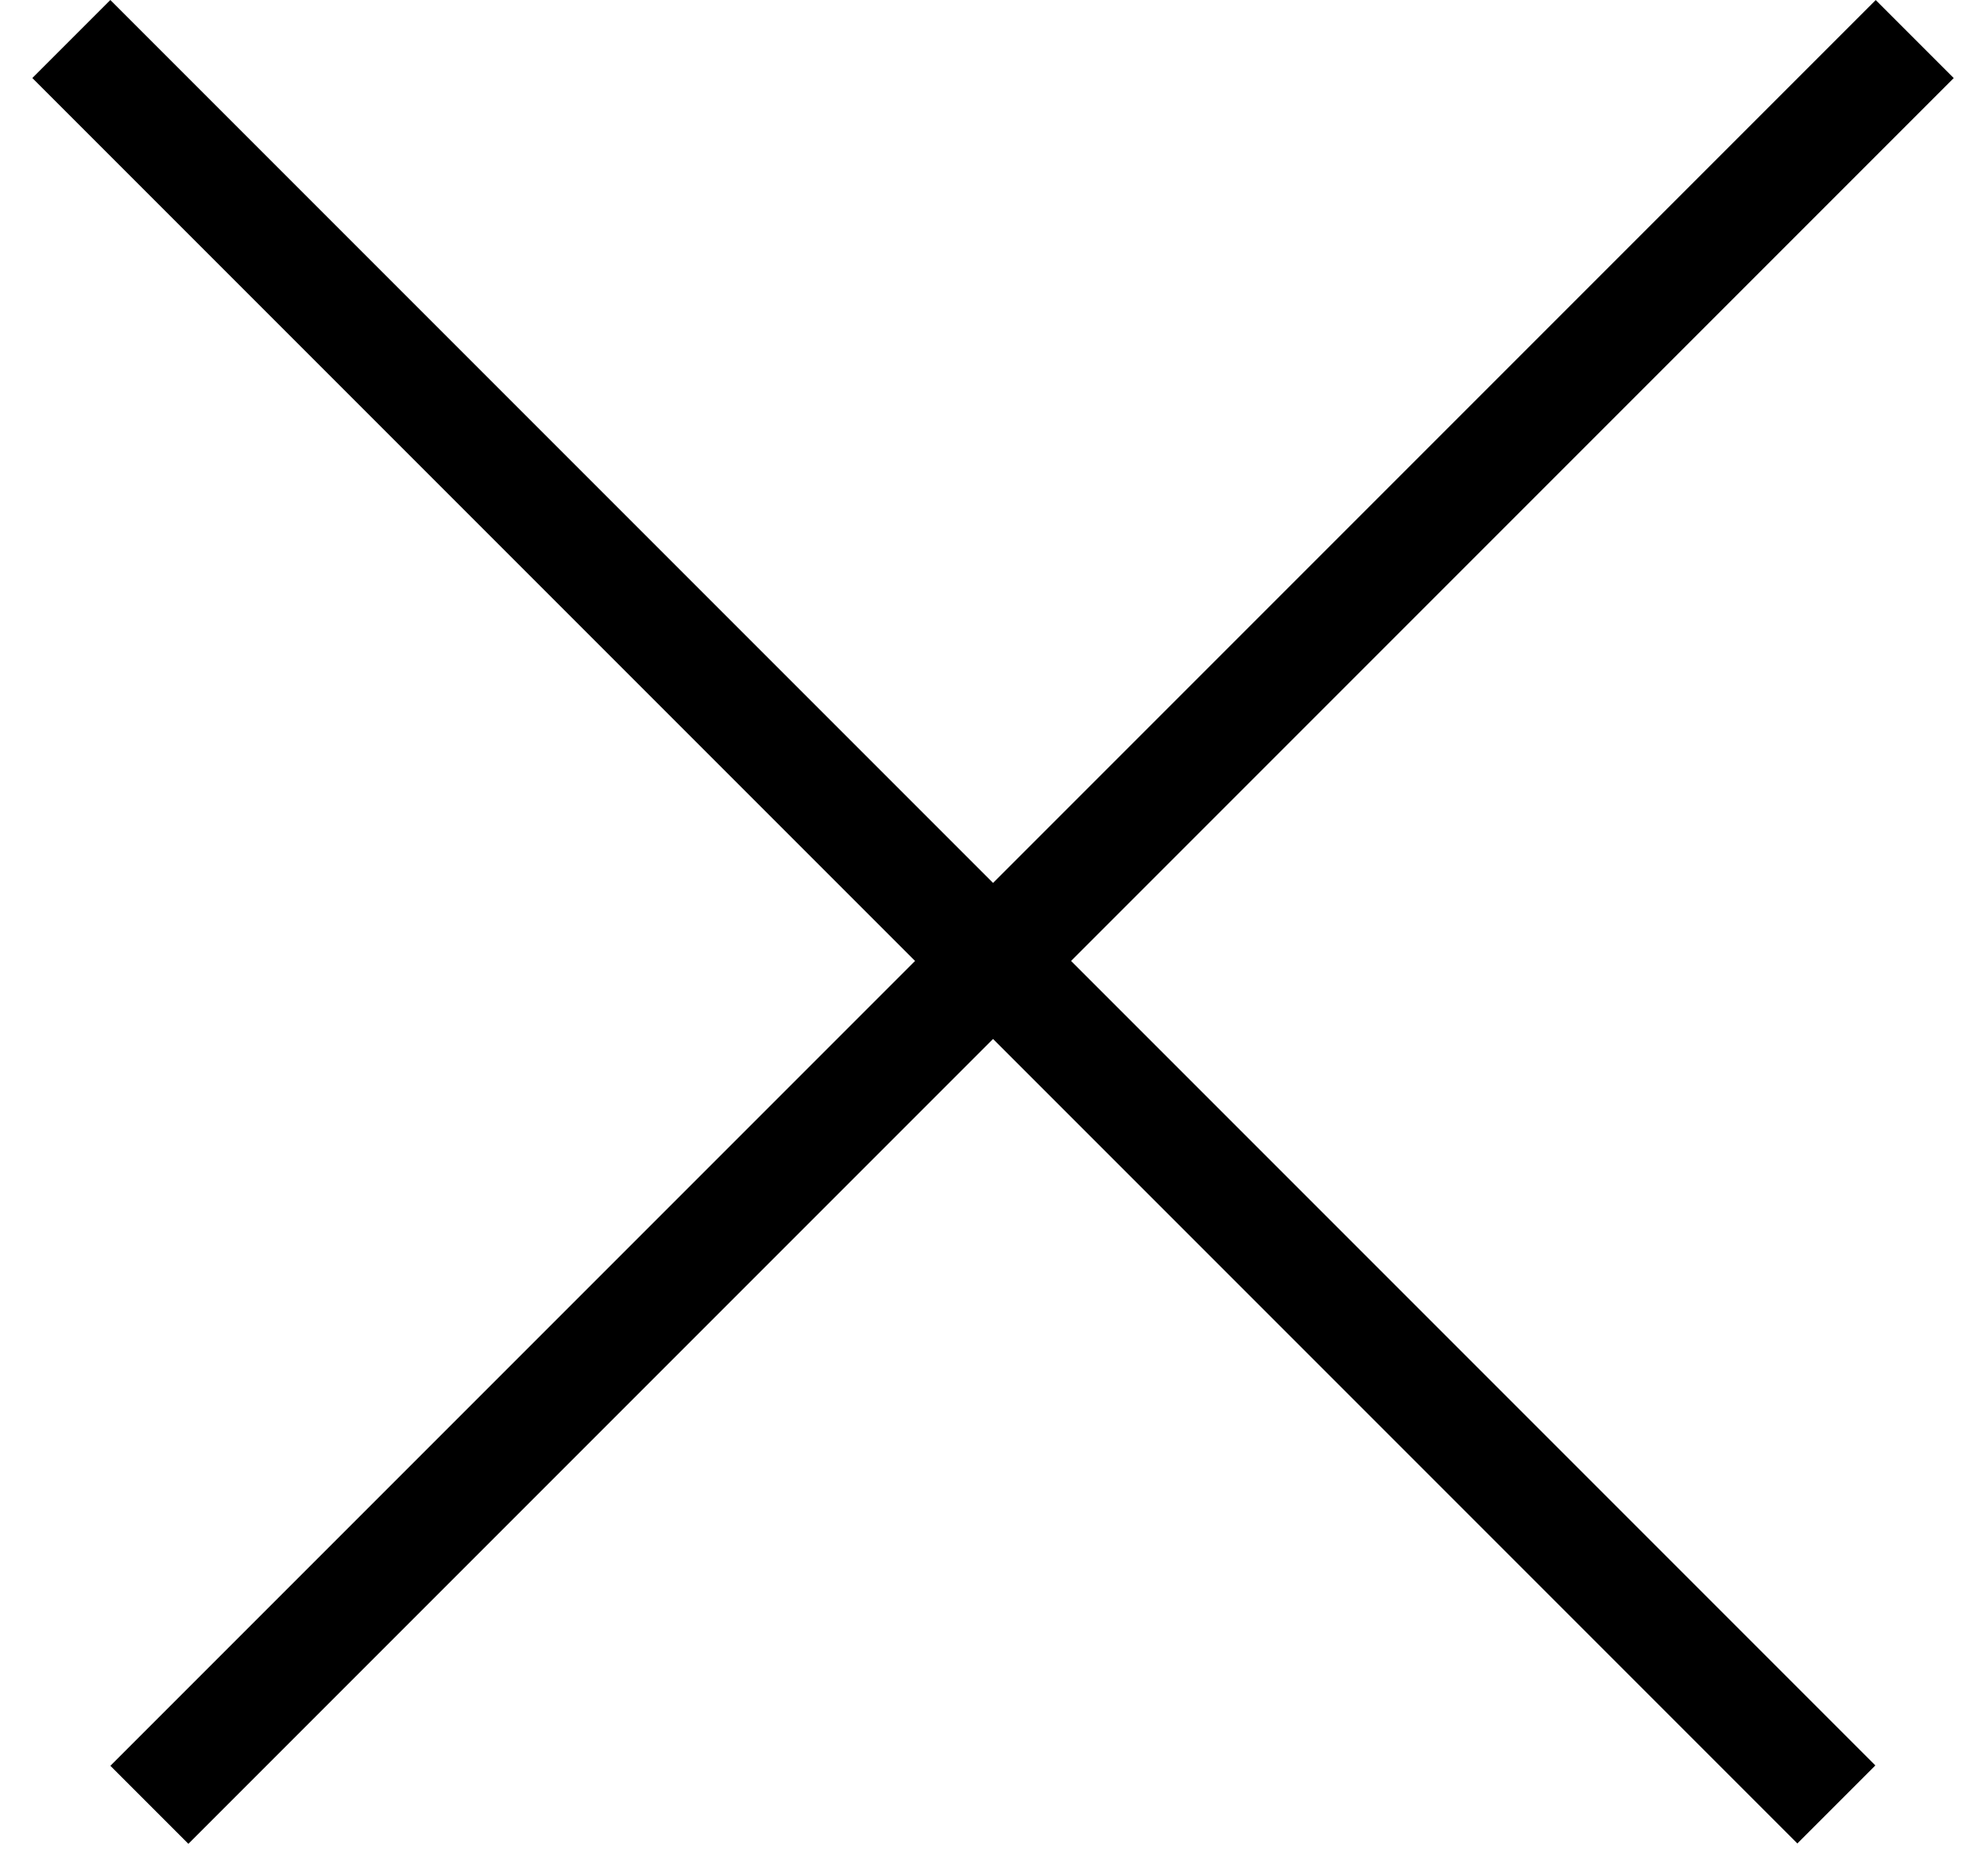 <svg width="18" height="17" viewBox="0 0 18 17" fill="none" xmlns="http://www.w3.org/2000/svg">
<line x1="17.354" y1="0.354" x2="1.354" y2="16.354" stroke="black"/>
<line y1="-0.5" x2="22.627" y2="-0.5" transform="matrix(0.707 0.707 0.707 -0.707 1 0)" stroke="black"/>
</svg>
